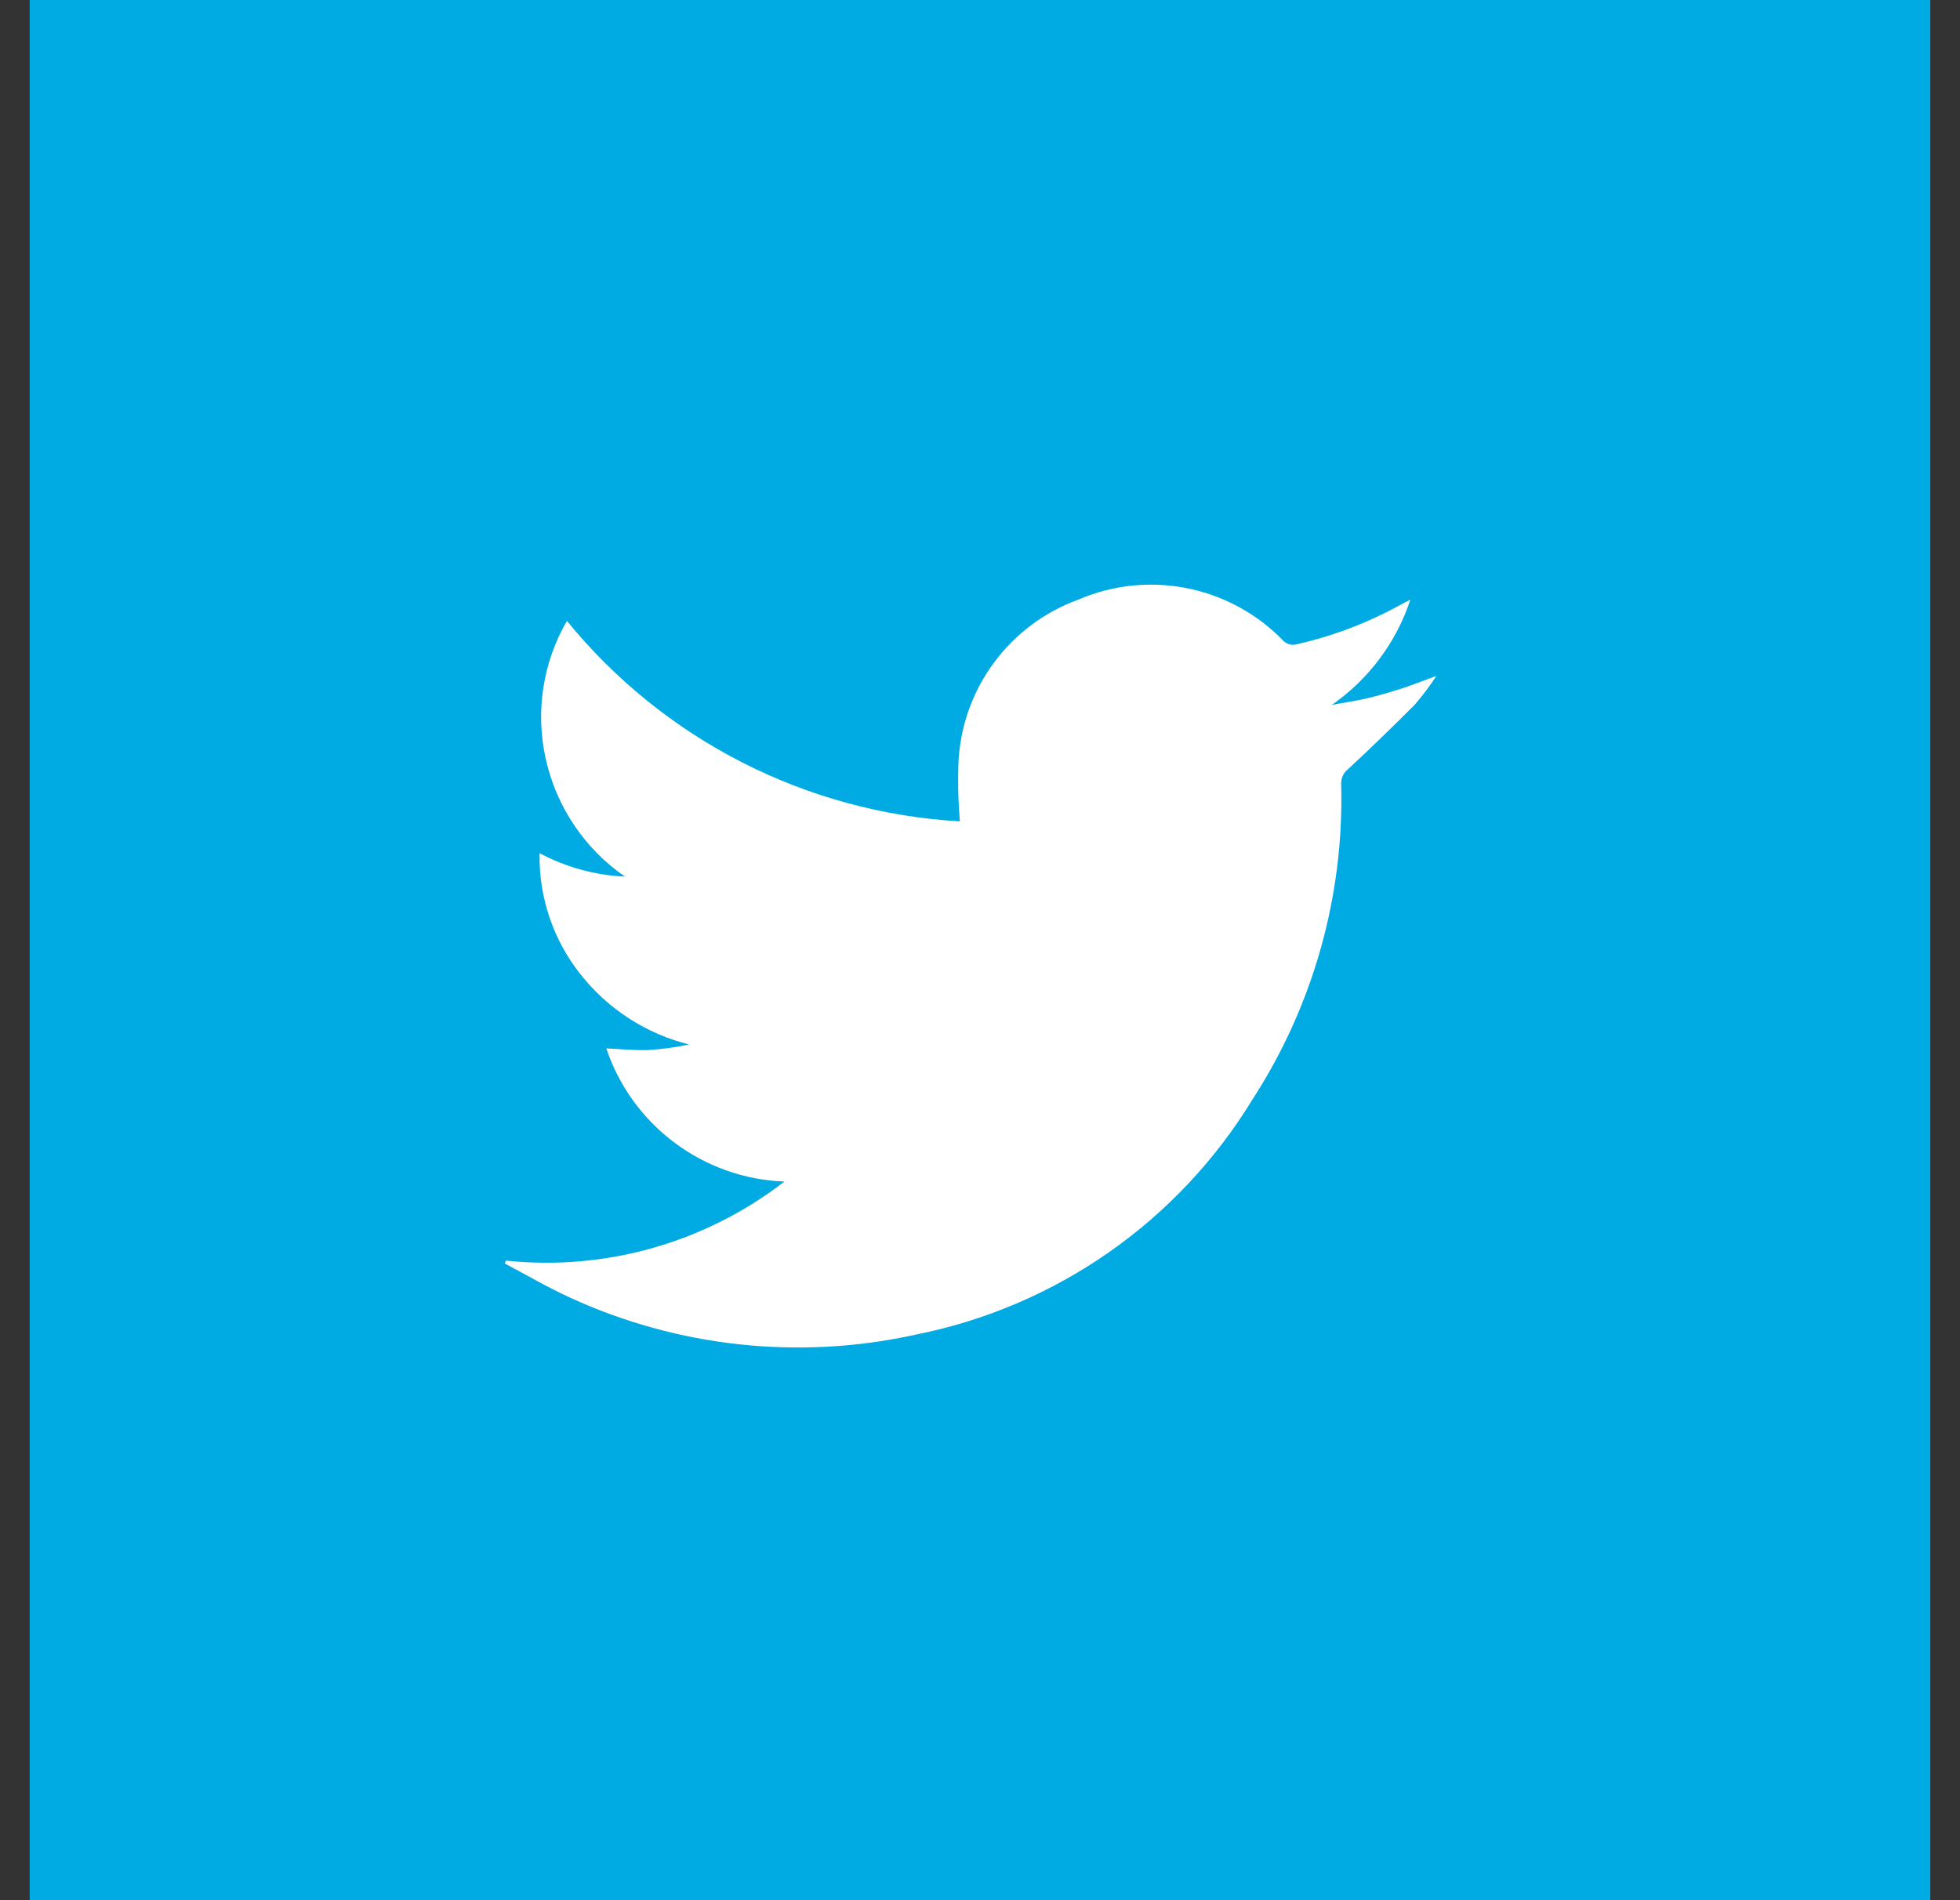 <svg width="33" height="32" viewBox="0 0 33 32" fill="none" xmlns="http://www.w3.org/2000/svg">
<rect x="0" y="0" width="33" height="32" fill="#333333" stroke="none"/>
<path d="M32.5 0H0.5V32H32.5V0Z" fill="#00ABE3"/>
<path d="M8.516 21.229C10.193 21.406 11.873 20.929 13.207 19.898C12.539 19.873 11.894 19.645 11.358 19.244C10.822 18.844 10.421 18.29 10.208 17.656C10.463 17.667 10.69 17.691 10.916 17.683C11.146 17.669 11.375 17.638 11.6 17.589C10.884 17.41 10.246 17 9.786 16.423C9.318 15.841 9.07 15.114 9.085 14.368C9.529 14.605 10.02 14.74 10.522 14.762C9.844 14.294 9.367 13.586 9.189 12.781C9.011 11.989 9.138 11.159 9.545 10.456C10.353 11.447 11.358 12.259 12.497 12.84C13.636 13.421 14.884 13.759 16.161 13.832C16.133 13.502 16.125 13.17 16.137 12.839C16.166 12.235 16.372 11.652 16.731 11.165C17.09 10.677 17.584 10.306 18.153 10.099C18.729 9.85 19.367 9.783 19.982 9.905C20.597 10.027 21.161 10.333 21.599 10.782C21.628 10.815 21.667 10.839 21.71 10.851C21.752 10.862 21.798 10.861 21.84 10.848C22.449 10.71 23.035 10.486 23.581 10.184C23.625 10.159 23.671 10.137 23.746 10.099C23.509 10.817 23.046 11.438 22.425 11.87C22.614 11.836 22.804 11.808 22.991 11.766C23.189 11.72 23.386 11.663 23.581 11.601C23.775 11.539 23.95 11.467 24.183 11.384C24.073 11.553 23.952 11.714 23.82 11.867C23.451 12.237 23.077 12.6 22.695 12.955C22.658 12.983 22.628 13.021 22.608 13.064C22.588 13.107 22.579 13.154 22.581 13.201C22.632 15.085 22.11 16.94 21.084 18.521C20.464 19.537 19.639 20.413 18.663 21.094C17.687 21.774 16.58 22.245 15.412 22.477C13.457 22.908 11.414 22.688 9.595 21.851C9.22 21.68 8.864 21.47 8.499 21.278L8.516 21.229Z" fill="white"/>
</svg>
